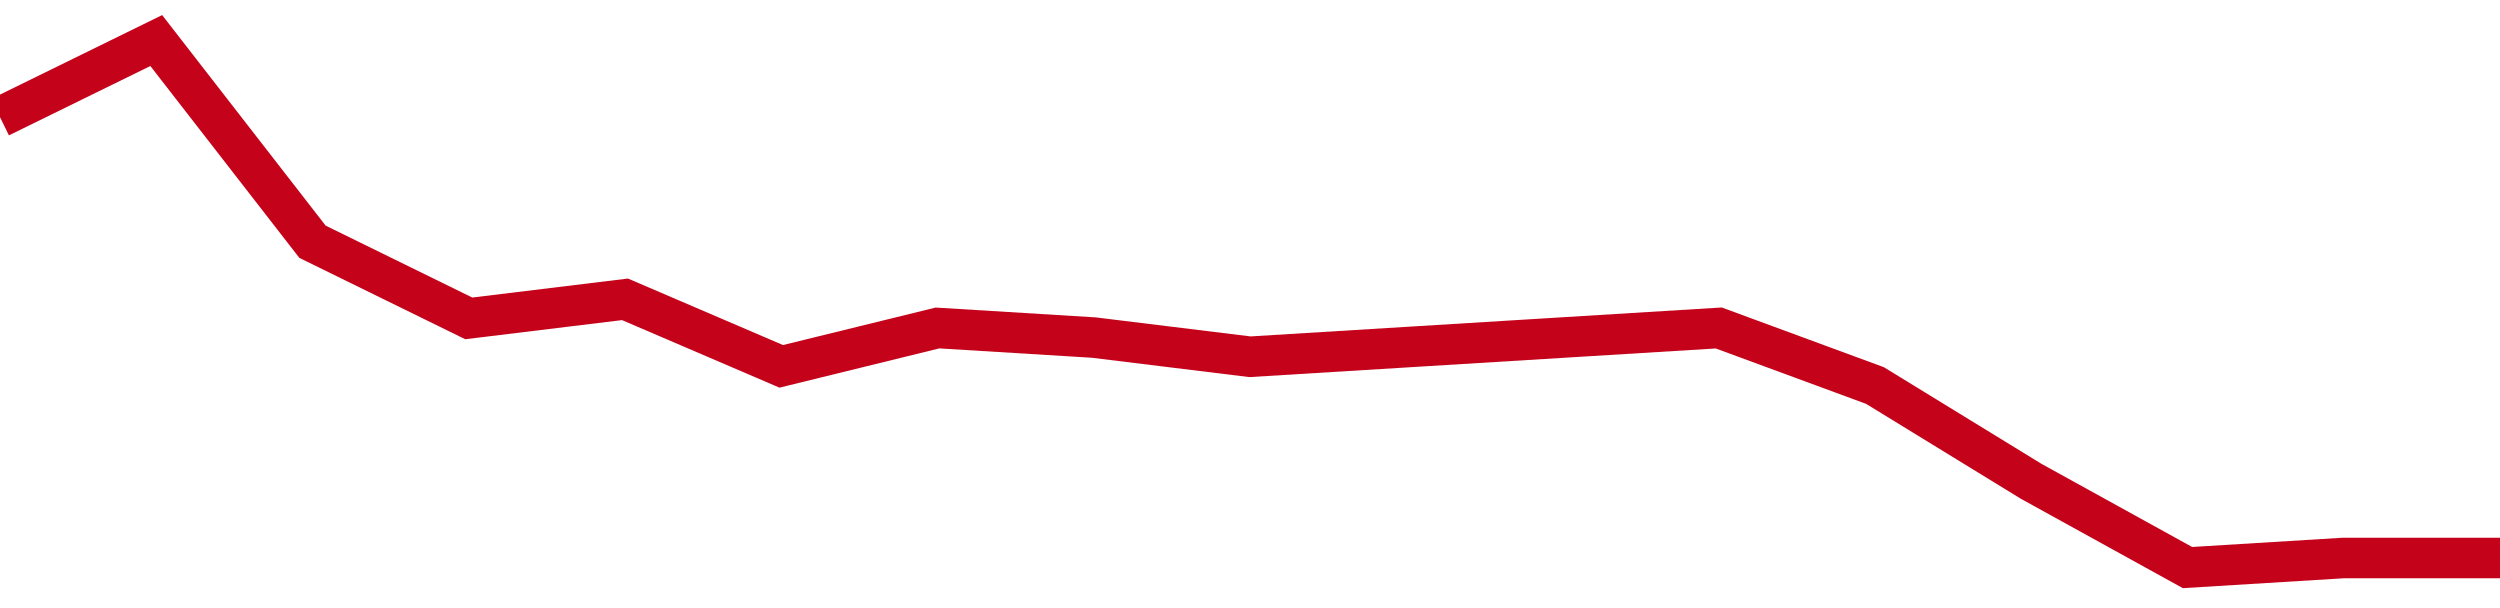 <!-- Generated with https://github.com/jxxe/sparkline/ --><svg viewBox="0 0 185 45" class="sparkline" xmlns="http://www.w3.org/2000/svg"><path class="sparkline--fill" d="M 0 8.67 L 0 8.67 L 11.562 3 L 23.125 17.89 L 34.688 23.56 L 46.25 22.15 L 57.812 27.11 L 69.375 24.27 L 80.938 24.98 L 92.5 26.4 L 104.062 25.69 L 115.625 24.98 L 127.188 24.27 L 138.75 28.53 L 150.312 35.62 L 161.875 42 L 173.438 41.29 L 185 41.29 V 45 L 0 45 Z" stroke="none" fill="none" ></path><path class="sparkline--line" d="M 0 8.67 L 0 8.67 L 11.562 3 L 23.125 17.89 L 34.688 23.56 L 46.25 22.15 L 57.812 27.11 L 69.375 24.27 L 80.938 24.98 L 92.5 26.4 L 104.062 25.69 L 115.625 24.98 L 127.188 24.27 L 138.75 28.53 L 150.312 35.62 L 161.875 42 L 173.438 41.29 L 185 41.29" fill="none" stroke-width="3" stroke="#C4021A" ></path></svg>